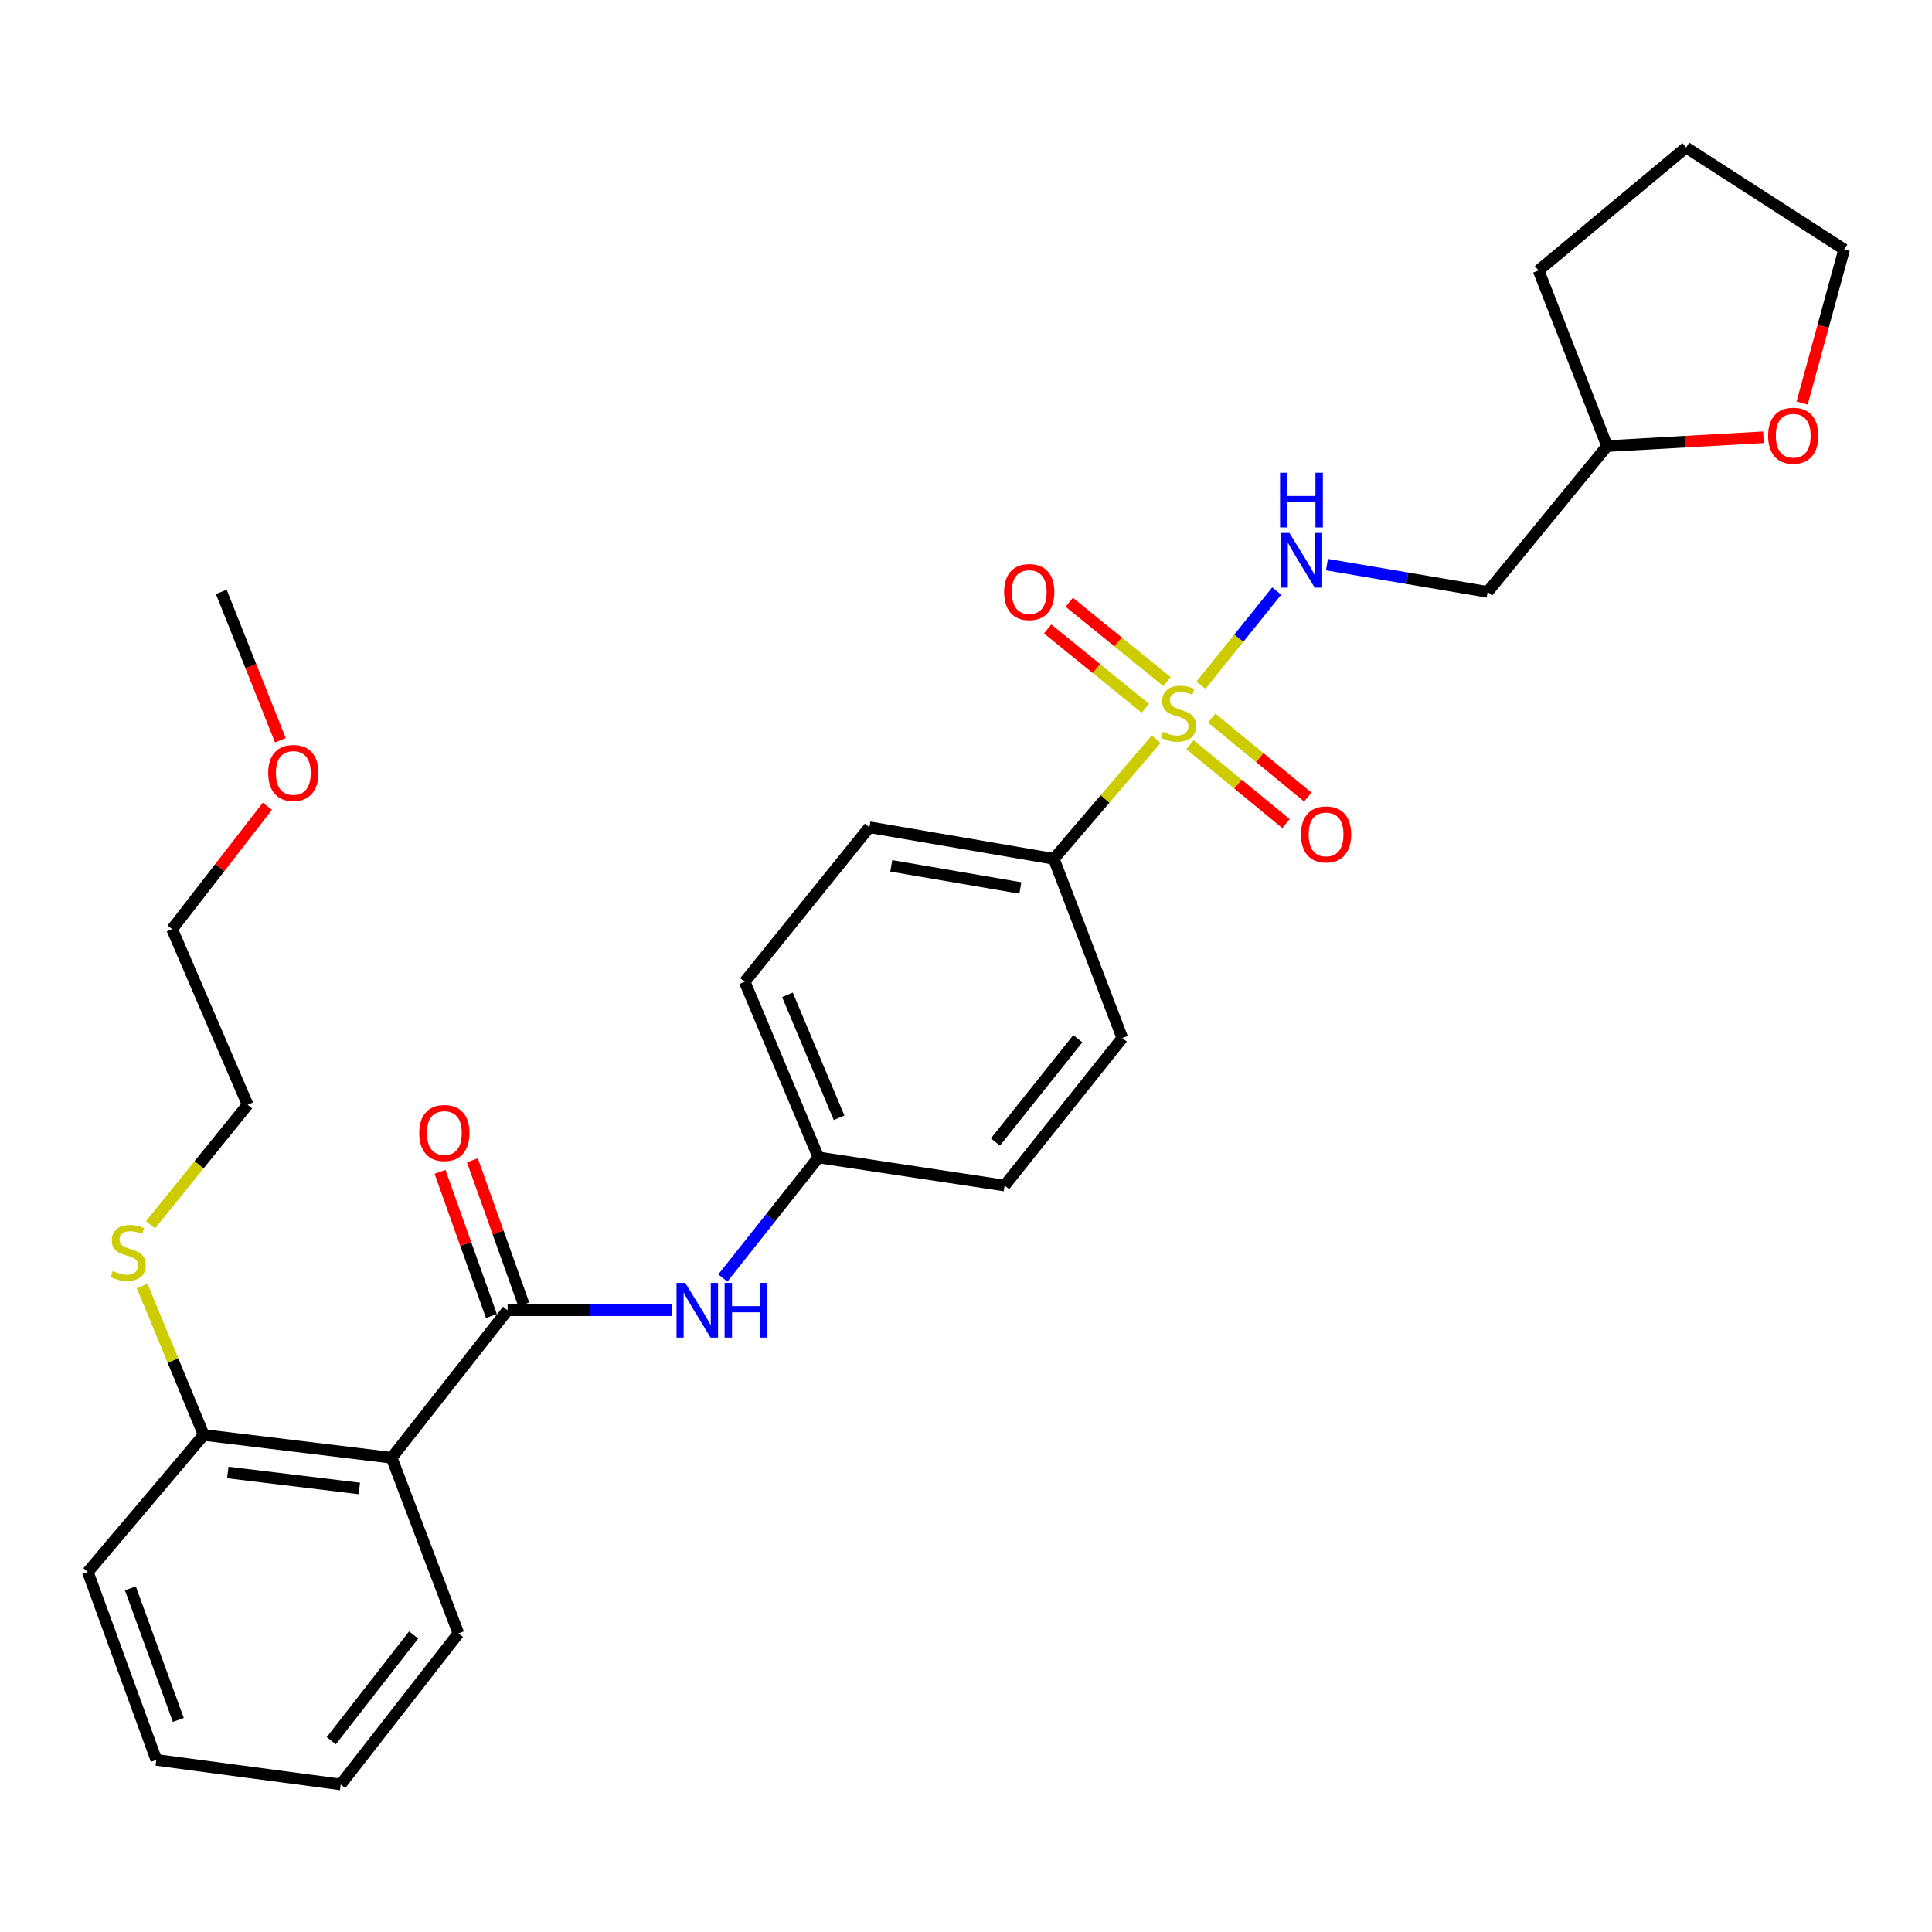 <?xml version='1.0' encoding='iso-8859-1'?>
<svg version='1.1' baseProfile='full'
              xmlns='http://www.w3.org/2000/svg'
                      xmlns:rdkit='http://www.rdkit.org/xml'
                      xmlns:xlink='http://www.w3.org/1999/xlink'
                  xml:space='preserve'
width='1000px' height='1000px' viewBox='0 0 1000 1000'>
<!-- END OF HEADER -->
<rect style='opacity:1.0;fill:#FFFFFF;stroke:none' width='1000' height='1000' x='0' y='0'> </rect>
<path class='bond-0' d='M 621.621,354.652 L 641.221,330.29' style='fill:none;fill-rule:evenodd;stroke:#CCCC00;stroke-width:6px;stroke-linecap:butt;stroke-linejoin:miter;stroke-opacity:1' />
<path class='bond-0' d='M 641.221,330.29 L 660.82,305.929' style='fill:none;fill-rule:evenodd;stroke:#0000FF;stroke-width:6px;stroke-linecap:butt;stroke-linejoin:miter;stroke-opacity:1' />
<path class='bond-1' d='M 598.441,382.609 L 571.947,413.579' style='fill:none;fill-rule:evenodd;stroke:#CCCC00;stroke-width:6px;stroke-linecap:butt;stroke-linejoin:miter;stroke-opacity:1' />
<path class='bond-1' d='M 571.947,413.579 L 545.454,444.549' style='fill:none;fill-rule:evenodd;stroke:#000000;stroke-width:6px;stroke-linecap:butt;stroke-linejoin:miter;stroke-opacity:1' />
<path class='bond-2' d='M 615.911,385.45 L 640.77,405.868' style='fill:none;fill-rule:evenodd;stroke:#CCCC00;stroke-width:6px;stroke-linecap:butt;stroke-linejoin:miter;stroke-opacity:1' />
<path class='bond-2' d='M 640.77,405.868 L 665.628,426.286' style='fill:none;fill-rule:evenodd;stroke:#FF0000;stroke-width:6px;stroke-linecap:butt;stroke-linejoin:miter;stroke-opacity:1' />
<path class='bond-2' d='M 627.197,371.709 L 652.056,392.127' style='fill:none;fill-rule:evenodd;stroke:#CCCC00;stroke-width:6px;stroke-linecap:butt;stroke-linejoin:miter;stroke-opacity:1' />
<path class='bond-2' d='M 652.056,392.127 L 676.915,412.544' style='fill:none;fill-rule:evenodd;stroke:#FF0000;stroke-width:6px;stroke-linecap:butt;stroke-linejoin:miter;stroke-opacity:1' />
<path class='bond-3' d='M 604.039,352.798 L 578.744,332.264' style='fill:none;fill-rule:evenodd;stroke:#CCCC00;stroke-width:6px;stroke-linecap:butt;stroke-linejoin:miter;stroke-opacity:1' />
<path class='bond-3' d='M 578.744,332.264 L 553.449,311.729' style='fill:none;fill-rule:evenodd;stroke:#FF0000;stroke-width:6px;stroke-linecap:butt;stroke-linejoin:miter;stroke-opacity:1' />
<path class='bond-3' d='M 592.831,366.604 L 567.536,346.069' style='fill:none;fill-rule:evenodd;stroke:#CCCC00;stroke-width:6px;stroke-linecap:butt;stroke-linejoin:miter;stroke-opacity:1' />
<path class='bond-3' d='M 567.536,346.069 L 542.241,325.535' style='fill:none;fill-rule:evenodd;stroke:#FF0000;stroke-width:6px;stroke-linecap:butt;stroke-linejoin:miter;stroke-opacity:1' />
<path class='bond-4' d='M 262.725,678.179 L 305.221,678.179' style='fill:none;fill-rule:evenodd;stroke:#000000;stroke-width:6px;stroke-linecap:butt;stroke-linejoin:miter;stroke-opacity:1' />
<path class='bond-4' d='M 305.221,678.179 L 347.718,678.179' style='fill:none;fill-rule:evenodd;stroke:#0000FF;stroke-width:6px;stroke-linecap:butt;stroke-linejoin:miter;stroke-opacity:1' />
<path class='bond-5' d='M 262.725,678.179 L 202.729,754.544' style='fill:none;fill-rule:evenodd;stroke:#000000;stroke-width:6px;stroke-linecap:butt;stroke-linejoin:miter;stroke-opacity:1' />
<path class='bond-6' d='M 271.1,675.193 L 257.8,637.884' style='fill:none;fill-rule:evenodd;stroke:#000000;stroke-width:6px;stroke-linecap:butt;stroke-linejoin:miter;stroke-opacity:1' />
<path class='bond-6' d='M 257.8,637.884 L 244.5,600.574' style='fill:none;fill-rule:evenodd;stroke:#FF0000;stroke-width:6px;stroke-linecap:butt;stroke-linejoin:miter;stroke-opacity:1' />
<path class='bond-6' d='M 254.35,681.164 L 241.05,643.855' style='fill:none;fill-rule:evenodd;stroke:#000000;stroke-width:6px;stroke-linecap:butt;stroke-linejoin:miter;stroke-opacity:1' />
<path class='bond-6' d='M 241.05,643.855 L 227.751,606.545' style='fill:none;fill-rule:evenodd;stroke:#FF0000;stroke-width:6px;stroke-linecap:butt;stroke-linejoin:miter;stroke-opacity:1' />
<path class='bond-7' d='M 202.729,754.544 L 105.45,742.729' style='fill:none;fill-rule:evenodd;stroke:#000000;stroke-width:6px;stroke-linecap:butt;stroke-linejoin:miter;stroke-opacity:1' />
<path class='bond-7' d='M 185.993,770.424 L 117.898,762.153' style='fill:none;fill-rule:evenodd;stroke:#000000;stroke-width:6px;stroke-linecap:butt;stroke-linejoin:miter;stroke-opacity:1' />
<path class='bond-8' d='M 202.729,754.544 L 237.276,845.451' style='fill:none;fill-rule:evenodd;stroke:#000000;stroke-width:6px;stroke-linecap:butt;stroke-linejoin:miter;stroke-opacity:1' />
<path class='bond-9' d='M 686.818,292.239 L 728.411,299.3' style='fill:none;fill-rule:evenodd;stroke:#0000FF;stroke-width:6px;stroke-linecap:butt;stroke-linejoin:miter;stroke-opacity:1' />
<path class='bond-9' d='M 728.411,299.3 L 770.005,306.361' style='fill:none;fill-rule:evenodd;stroke:#000000;stroke-width:6px;stroke-linecap:butt;stroke-linejoin:miter;stroke-opacity:1' />
<path class='bond-10' d='M 374.143,661.495 L 398.889,630.291' style='fill:none;fill-rule:evenodd;stroke:#0000FF;stroke-width:6px;stroke-linecap:butt;stroke-linejoin:miter;stroke-opacity:1' />
<path class='bond-10' d='M 398.889,630.291 L 423.635,599.087' style='fill:none;fill-rule:evenodd;stroke:#000000;stroke-width:6px;stroke-linecap:butt;stroke-linejoin:miter;stroke-opacity:1' />
<path class='bond-11' d='M 545.454,444.549 L 450.002,428.179' style='fill:none;fill-rule:evenodd;stroke:#000000;stroke-width:6px;stroke-linecap:butt;stroke-linejoin:miter;stroke-opacity:1' />
<path class='bond-11' d='M 528.13,459.62 L 461.314,448.161' style='fill:none;fill-rule:evenodd;stroke:#000000;stroke-width:6px;stroke-linecap:butt;stroke-linejoin:miter;stroke-opacity:1' />
<path class='bond-12' d='M 545.454,444.549 L 580.91,537.274' style='fill:none;fill-rule:evenodd;stroke:#000000;stroke-width:6px;stroke-linecap:butt;stroke-linejoin:miter;stroke-opacity:1' />
<path class='bond-13' d='M 105.45,742.729 L 89.509,704.176' style='fill:none;fill-rule:evenodd;stroke:#000000;stroke-width:6px;stroke-linecap:butt;stroke-linejoin:miter;stroke-opacity:1' />
<path class='bond-13' d='M 89.509,704.176 L 73.569,665.624' style='fill:none;fill-rule:evenodd;stroke:#CCCC00;stroke-width:6px;stroke-linecap:butt;stroke-linejoin:miter;stroke-opacity:1' />
<path class='bond-14' d='M 105.45,742.729 L 45.455,813.64' style='fill:none;fill-rule:evenodd;stroke:#000000;stroke-width:6px;stroke-linecap:butt;stroke-linejoin:miter;stroke-opacity:1' />
<path class='bond-15' d='M 770.005,306.361 L 831.818,230.904' style='fill:none;fill-rule:evenodd;stroke:#000000;stroke-width:6px;stroke-linecap:butt;stroke-linejoin:miter;stroke-opacity:1' />
<path class='bond-16' d='M 912.765,226.323 L 872.292,228.614' style='fill:none;fill-rule:evenodd;stroke:#FF0000;stroke-width:6px;stroke-linecap:butt;stroke-linejoin:miter;stroke-opacity:1' />
<path class='bond-16' d='M 872.292,228.614 L 831.818,230.904' style='fill:none;fill-rule:evenodd;stroke:#000000;stroke-width:6px;stroke-linecap:butt;stroke-linejoin:miter;stroke-opacity:1' />
<path class='bond-17' d='M 932.78,208.633 L 943.663,168.862' style='fill:none;fill-rule:evenodd;stroke:#FF0000;stroke-width:6px;stroke-linecap:butt;stroke-linejoin:miter;stroke-opacity:1' />
<path class='bond-17' d='M 943.663,168.862 L 954.545,129.091' style='fill:none;fill-rule:evenodd;stroke:#000000;stroke-width:6px;stroke-linecap:butt;stroke-linejoin:miter;stroke-opacity:1' />
<path class='bond-18' d='M 450.002,428.179 L 385.452,508.18' style='fill:none;fill-rule:evenodd;stroke:#000000;stroke-width:6px;stroke-linecap:butt;stroke-linejoin:miter;stroke-opacity:1' />
<path class='bond-19' d='M 580.91,537.274 L 519.995,613.639' style='fill:none;fill-rule:evenodd;stroke:#000000;stroke-width:6px;stroke-linecap:butt;stroke-linejoin:miter;stroke-opacity:1' />
<path class='bond-19' d='M 557.871,537.64 L 515.231,591.095' style='fill:none;fill-rule:evenodd;stroke:#000000;stroke-width:6px;stroke-linecap:butt;stroke-linejoin:miter;stroke-opacity:1' />
<path class='bond-20' d='M 423.635,599.087 L 519.995,613.639' style='fill:none;fill-rule:evenodd;stroke:#000000;stroke-width:6px;stroke-linecap:butt;stroke-linejoin:miter;stroke-opacity:1' />
<path class='bond-21' d='M 423.635,599.087 L 385.452,508.18' style='fill:none;fill-rule:evenodd;stroke:#000000;stroke-width:6px;stroke-linecap:butt;stroke-linejoin:miter;stroke-opacity:1' />
<path class='bond-21' d='M 434.302,578.565 L 407.575,514.93' style='fill:none;fill-rule:evenodd;stroke:#000000;stroke-width:6px;stroke-linecap:butt;stroke-linejoin:miter;stroke-opacity:1' />
<path class='bond-22' d='M 77.895,633.936 L 103.038,602.878' style='fill:none;fill-rule:evenodd;stroke:#CCCC00;stroke-width:6px;stroke-linecap:butt;stroke-linejoin:miter;stroke-opacity:1' />
<path class='bond-22' d='M 103.038,602.878 L 128.182,571.821' style='fill:none;fill-rule:evenodd;stroke:#000000;stroke-width:6px;stroke-linecap:butt;stroke-linejoin:miter;stroke-opacity:1' />
<path class='bond-23' d='M 831.818,230.904 L 796.362,139.997' style='fill:none;fill-rule:evenodd;stroke:#000000;stroke-width:6px;stroke-linecap:butt;stroke-linejoin:miter;stroke-opacity:1' />
<path class='bond-24' d='M 237.276,845.451 L 176.362,923.634' style='fill:none;fill-rule:evenodd;stroke:#000000;stroke-width:6px;stroke-linecap:butt;stroke-linejoin:miter;stroke-opacity:1' />
<path class='bond-24' d='M 214.112,846.249 L 171.472,900.977' style='fill:none;fill-rule:evenodd;stroke:#000000;stroke-width:6px;stroke-linecap:butt;stroke-linejoin:miter;stroke-opacity:1' />
<path class='bond-25' d='M 138.394,417.324 L 113.742,449.119' style='fill:none;fill-rule:evenodd;stroke:#FF0000;stroke-width:6px;stroke-linecap:butt;stroke-linejoin:miter;stroke-opacity:1' />
<path class='bond-25' d='M 113.742,449.119 L 89.09,480.914' style='fill:none;fill-rule:evenodd;stroke:#000000;stroke-width:6px;stroke-linecap:butt;stroke-linejoin:miter;stroke-opacity:1' />
<path class='bond-26' d='M 145.12,383.164 L 129.834,344.762' style='fill:none;fill-rule:evenodd;stroke:#FF0000;stroke-width:6px;stroke-linecap:butt;stroke-linejoin:miter;stroke-opacity:1' />
<path class='bond-26' d='M 129.834,344.762 L 114.549,306.361' style='fill:none;fill-rule:evenodd;stroke:#000000;stroke-width:6px;stroke-linecap:butt;stroke-linejoin:miter;stroke-opacity:1' />
<path class='bond-27' d='M 954.545,129.091 L 872.727,76.366' style='fill:none;fill-rule:evenodd;stroke:#000000;stroke-width:6px;stroke-linecap:butt;stroke-linejoin:miter;stroke-opacity:1' />
<path class='bond-28' d='M 45.455,813.64 L 80.91,910.91' style='fill:none;fill-rule:evenodd;stroke:#000000;stroke-width:6px;stroke-linecap:butt;stroke-linejoin:miter;stroke-opacity:1' />
<path class='bond-28' d='M 67.48,822.141 L 92.299,890.229' style='fill:none;fill-rule:evenodd;stroke:#000000;stroke-width:6px;stroke-linecap:butt;stroke-linejoin:miter;stroke-opacity:1' />
<path class='bond-29' d='M 128.182,571.821 L 89.09,480.914' style='fill:none;fill-rule:evenodd;stroke:#000000;stroke-width:6px;stroke-linecap:butt;stroke-linejoin:miter;stroke-opacity:1' />
<path class='bond-30' d='M 796.362,139.997 L 872.727,76.366' style='fill:none;fill-rule:evenodd;stroke:#000000;stroke-width:6px;stroke-linecap:butt;stroke-linejoin:miter;stroke-opacity:1' />
<path class='bond-31' d='M 176.362,923.634 L 80.91,910.91' style='fill:none;fill-rule:evenodd;stroke:#000000;stroke-width:6px;stroke-linecap:butt;stroke-linejoin:miter;stroke-opacity:1' />
<path  class='atom-0' d='M 602.003 378.813
Q 602.323 378.933, 603.643 379.493
Q 604.963 380.053, 606.403 380.413
Q 607.883 380.733, 609.323 380.733
Q 612.003 380.733, 613.563 379.453
Q 615.123 378.133, 615.123 375.853
Q 615.123 374.293, 614.323 373.333
Q 613.563 372.373, 612.363 371.853
Q 611.163 371.333, 609.163 370.733
Q 606.643 369.973, 605.123 369.253
Q 603.643 368.533, 602.563 367.013
Q 601.523 365.493, 601.523 362.933
Q 601.523 359.373, 603.923 357.173
Q 606.363 354.973, 611.163 354.973
Q 614.443 354.973, 618.163 356.533
L 617.243 359.613
Q 613.843 358.213, 611.283 358.213
Q 608.523 358.213, 607.003 359.373
Q 605.483 360.493, 605.523 362.453
Q 605.523 363.973, 606.283 364.893
Q 607.083 365.813, 608.203 366.333
Q 609.363 366.853, 611.283 367.453
Q 613.843 368.253, 615.363 369.053
Q 616.883 369.853, 617.963 371.493
Q 619.083 373.093, 619.083 375.853
Q 619.083 379.773, 616.443 381.893
Q 613.843 383.973, 609.483 383.973
Q 606.963 383.973, 605.043 383.413
Q 603.163 382.893, 600.923 381.973
L 602.003 378.813
' fill='#CCCC00'/>
<path  class='atom-3' d='M 667.374 275.841
L 676.654 290.841
Q 677.574 292.321, 679.054 295.001
Q 680.534 297.681, 680.614 297.841
L 680.614 275.841
L 684.374 275.841
L 684.374 304.161
L 680.494 304.161
L 670.534 287.761
Q 669.374 285.841, 668.134 283.641
Q 666.934 281.441, 666.574 280.761
L 666.574 304.161
L 662.894 304.161
L 662.894 275.841
L 667.374 275.841
' fill='#0000FF'/>
<path  class='atom-3' d='M 662.554 244.689
L 666.394 244.689
L 666.394 256.729
L 680.874 256.729
L 680.874 244.689
L 684.714 244.689
L 684.714 273.009
L 680.874 273.009
L 680.874 259.929
L 666.394 259.929
L 666.394 273.009
L 662.554 273.009
L 662.554 244.689
' fill='#0000FF'/>
<path  class='atom-4' d='M 354.653 664.019
L 363.933 679.019
Q 364.853 680.499, 366.333 683.179
Q 367.813 685.859, 367.893 686.019
L 367.893 664.019
L 371.653 664.019
L 371.653 692.339
L 367.773 692.339
L 357.813 675.939
Q 356.653 674.019, 355.413 671.819
Q 354.213 669.619, 353.853 668.939
L 353.853 692.339
L 350.173 692.339
L 350.173 664.019
L 354.653 664.019
' fill='#0000FF'/>
<path  class='atom-4' d='M 375.053 664.019
L 378.893 664.019
L 378.893 676.059
L 393.373 676.059
L 393.373 664.019
L 397.213 664.019
L 397.213 692.339
L 393.373 692.339
L 393.373 679.259
L 378.893 679.259
L 378.893 692.339
L 375.053 692.339
L 375.053 664.019
' fill='#0000FF'/>
<path  class='atom-6' d='M 673.368 431.895
Q 673.368 425.095, 676.728 421.295
Q 680.088 417.495, 686.368 417.495
Q 692.648 417.495, 696.008 421.295
Q 699.368 425.095, 699.368 431.895
Q 699.368 438.775, 695.968 442.695
Q 692.568 446.575, 686.368 446.575
Q 680.128 446.575, 676.728 442.695
Q 673.368 438.815, 673.368 431.895
M 686.368 443.375
Q 690.688 443.375, 693.008 440.495
Q 695.368 437.575, 695.368 431.895
Q 695.368 426.335, 693.008 423.535
Q 690.688 420.695, 686.368 420.695
Q 682.048 420.695, 679.688 423.495
Q 677.368 426.295, 677.368 431.895
Q 677.368 437.615, 679.688 440.495
Q 682.048 443.375, 686.368 443.375
' fill='#FF0000'/>
<path  class='atom-7' d='M 519.729 306.441
Q 519.729 299.641, 523.089 295.841
Q 526.449 292.041, 532.729 292.041
Q 539.009 292.041, 542.369 295.841
Q 545.729 299.641, 545.729 306.441
Q 545.729 313.321, 542.329 317.241
Q 538.929 321.121, 532.729 321.121
Q 526.489 321.121, 523.089 317.241
Q 519.729 313.361, 519.729 306.441
M 532.729 317.921
Q 537.049 317.921, 539.369 315.041
Q 541.729 312.121, 541.729 306.441
Q 541.729 300.881, 539.369 298.081
Q 537.049 295.241, 532.729 295.241
Q 528.409 295.241, 526.049 298.041
Q 523.729 300.841, 523.729 306.441
Q 523.729 312.161, 526.049 315.041
Q 528.409 317.921, 532.729 317.921
' fill='#FF0000'/>
<path  class='atom-9' d='M 216.995 586.443
Q 216.995 579.643, 220.355 575.843
Q 223.715 572.043, 229.995 572.043
Q 236.275 572.043, 239.635 575.843
Q 242.995 579.643, 242.995 586.443
Q 242.995 593.323, 239.595 597.243
Q 236.195 601.123, 229.995 601.123
Q 223.755 601.123, 220.355 597.243
Q 216.995 593.363, 216.995 586.443
M 229.995 597.923
Q 234.315 597.923, 236.635 595.043
Q 238.995 592.123, 238.995 586.443
Q 238.995 580.883, 236.635 578.083
Q 234.315 575.243, 229.995 575.243
Q 225.675 575.243, 223.315 578.043
Q 220.995 580.843, 220.995 586.443
Q 220.995 592.163, 223.315 595.043
Q 225.675 597.923, 229.995 597.923
' fill='#FF0000'/>
<path  class='atom-11' d='M 915.178 225.531
Q 915.178 218.731, 918.538 214.931
Q 921.898 211.131, 928.178 211.131
Q 934.458 211.131, 937.818 214.931
Q 941.178 218.731, 941.178 225.531
Q 941.178 232.411, 937.778 236.331
Q 934.378 240.211, 928.178 240.211
Q 921.938 240.211, 918.538 236.331
Q 915.178 232.451, 915.178 225.531
M 928.178 237.011
Q 932.498 237.011, 934.818 234.131
Q 937.178 231.211, 937.178 225.531
Q 937.178 219.971, 934.818 217.171
Q 932.498 214.331, 928.178 214.331
Q 923.858 214.331, 921.498 217.131
Q 919.178 219.931, 919.178 225.531
Q 919.178 231.251, 921.498 234.131
Q 923.858 237.011, 928.178 237.011
' fill='#FF0000'/>
<path  class='atom-15' d='M 58.359 657.906
Q 58.679 658.026, 59.999 658.586
Q 61.319 659.146, 62.759 659.506
Q 64.239 659.826, 65.679 659.826
Q 68.359 659.826, 69.919 658.546
Q 71.479 657.226, 71.479 654.946
Q 71.479 653.386, 70.679 652.426
Q 69.919 651.466, 68.719 650.946
Q 67.519 650.426, 65.519 649.826
Q 62.999 649.066, 61.479 648.346
Q 59.999 647.626, 58.919 646.106
Q 57.879 644.586, 57.879 642.026
Q 57.879 638.466, 60.279 636.266
Q 62.719 634.066, 67.519 634.066
Q 70.799 634.066, 74.519 635.626
L 73.599 638.706
Q 70.199 637.306, 67.639 637.306
Q 64.879 637.306, 63.359 638.466
Q 61.839 639.586, 61.879 641.546
Q 61.879 643.066, 62.639 643.986
Q 63.439 644.906, 64.559 645.426
Q 65.719 645.946, 67.639 646.546
Q 70.199 647.346, 71.719 648.146
Q 73.239 648.946, 74.319 650.586
Q 75.439 652.186, 75.439 654.946
Q 75.439 658.866, 72.799 660.986
Q 70.199 663.066, 65.839 663.066
Q 63.319 663.066, 61.399 662.506
Q 59.519 661.986, 57.279 661.066
L 58.359 657.906
' fill='#CCCC00'/>
<path  class='atom-20' d='M 138.822 400.084
Q 138.822 393.284, 142.182 389.484
Q 145.542 385.684, 151.822 385.684
Q 158.102 385.684, 161.462 389.484
Q 164.822 393.284, 164.822 400.084
Q 164.822 406.964, 161.422 410.884
Q 158.022 414.764, 151.822 414.764
Q 145.582 414.764, 142.182 410.884
Q 138.822 407.004, 138.822 400.084
M 151.822 411.564
Q 156.142 411.564, 158.462 408.684
Q 160.822 405.764, 160.822 400.084
Q 160.822 394.524, 158.462 391.724
Q 156.142 388.884, 151.822 388.884
Q 147.502 388.884, 145.142 391.684
Q 142.822 394.484, 142.822 400.084
Q 142.822 405.804, 145.142 408.684
Q 147.502 411.564, 151.822 411.564
' fill='#FF0000'/>
</svg>
